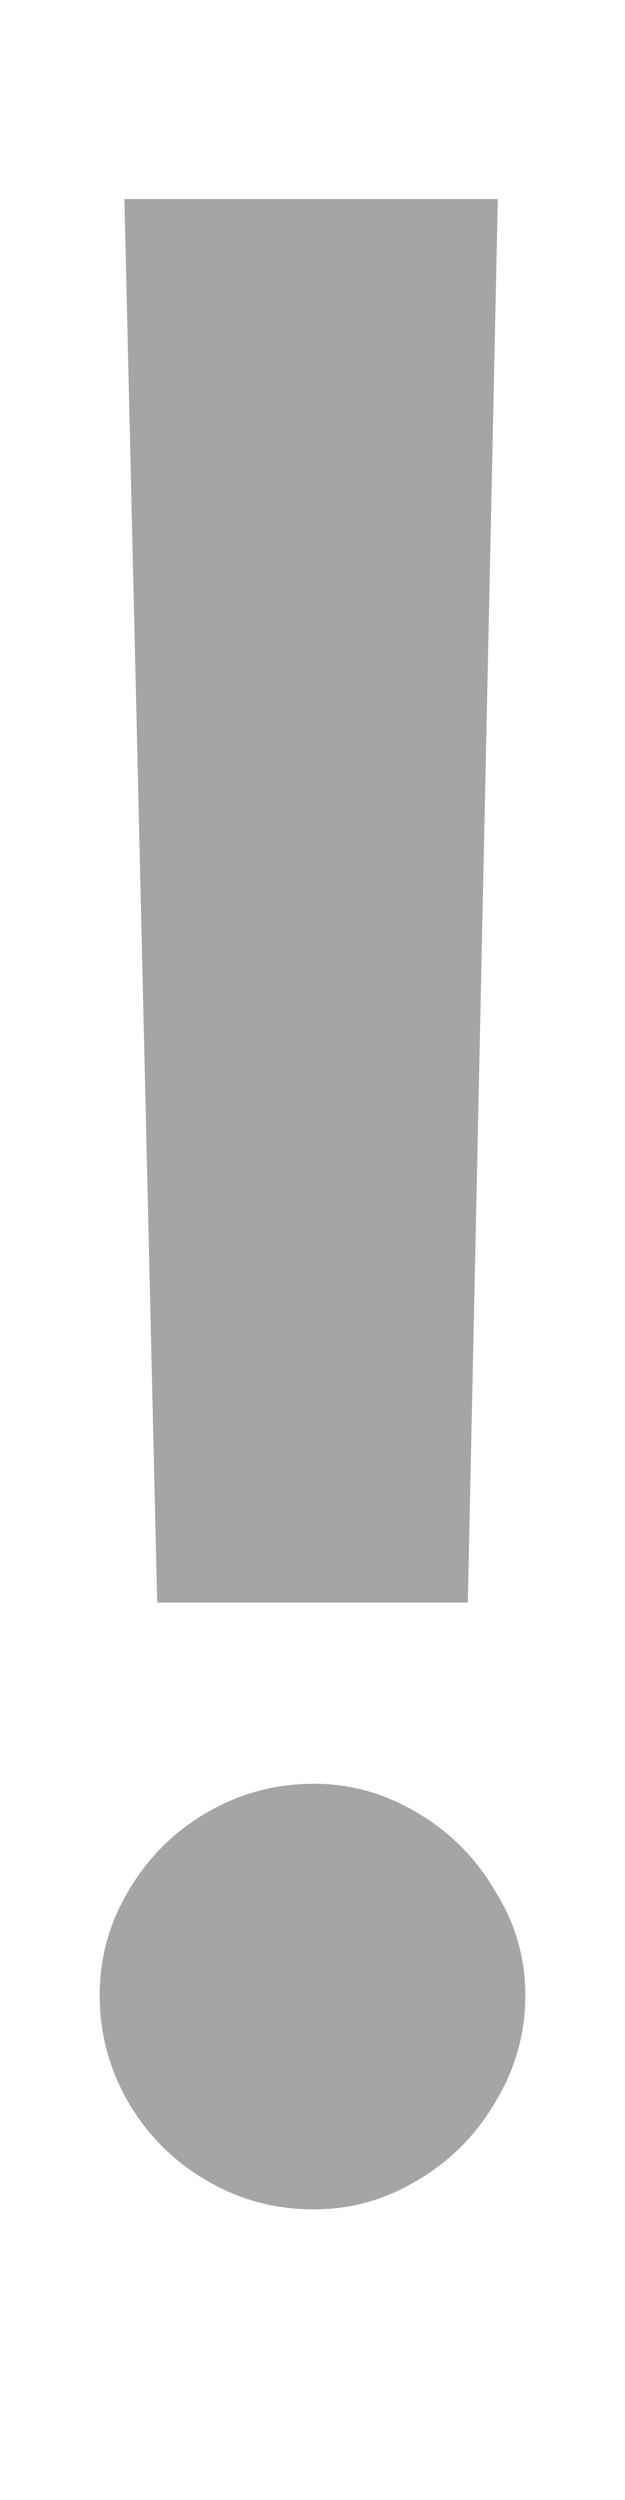 <svg width="2" height="8" viewBox="0 0 2 8" fill="none" xmlns="http://www.w3.org/2000/svg">
<path d="M1.497 5.128H0.503L0.398 0.637H1.593L1.497 5.128ZM1.004 7.07C0.881 7.07 0.767 7.04 0.662 6.978C0.556 6.917 0.473 6.833 0.411 6.728C0.35 6.622 0.319 6.508 0.319 6.385C0.319 6.265 0.35 6.153 0.411 6.051C0.473 5.945 0.556 5.862 0.662 5.8C0.767 5.739 0.881 5.708 1.004 5.708C1.122 5.708 1.231 5.739 1.334 5.8C1.439 5.862 1.523 5.945 1.584 6.051C1.649 6.153 1.681 6.265 1.681 6.385C1.681 6.508 1.649 6.622 1.584 6.728C1.523 6.833 1.439 6.917 1.334 6.978C1.231 7.04 1.122 7.07 1.004 7.07Z" fill="#A5A5A5"/>
</svg>
